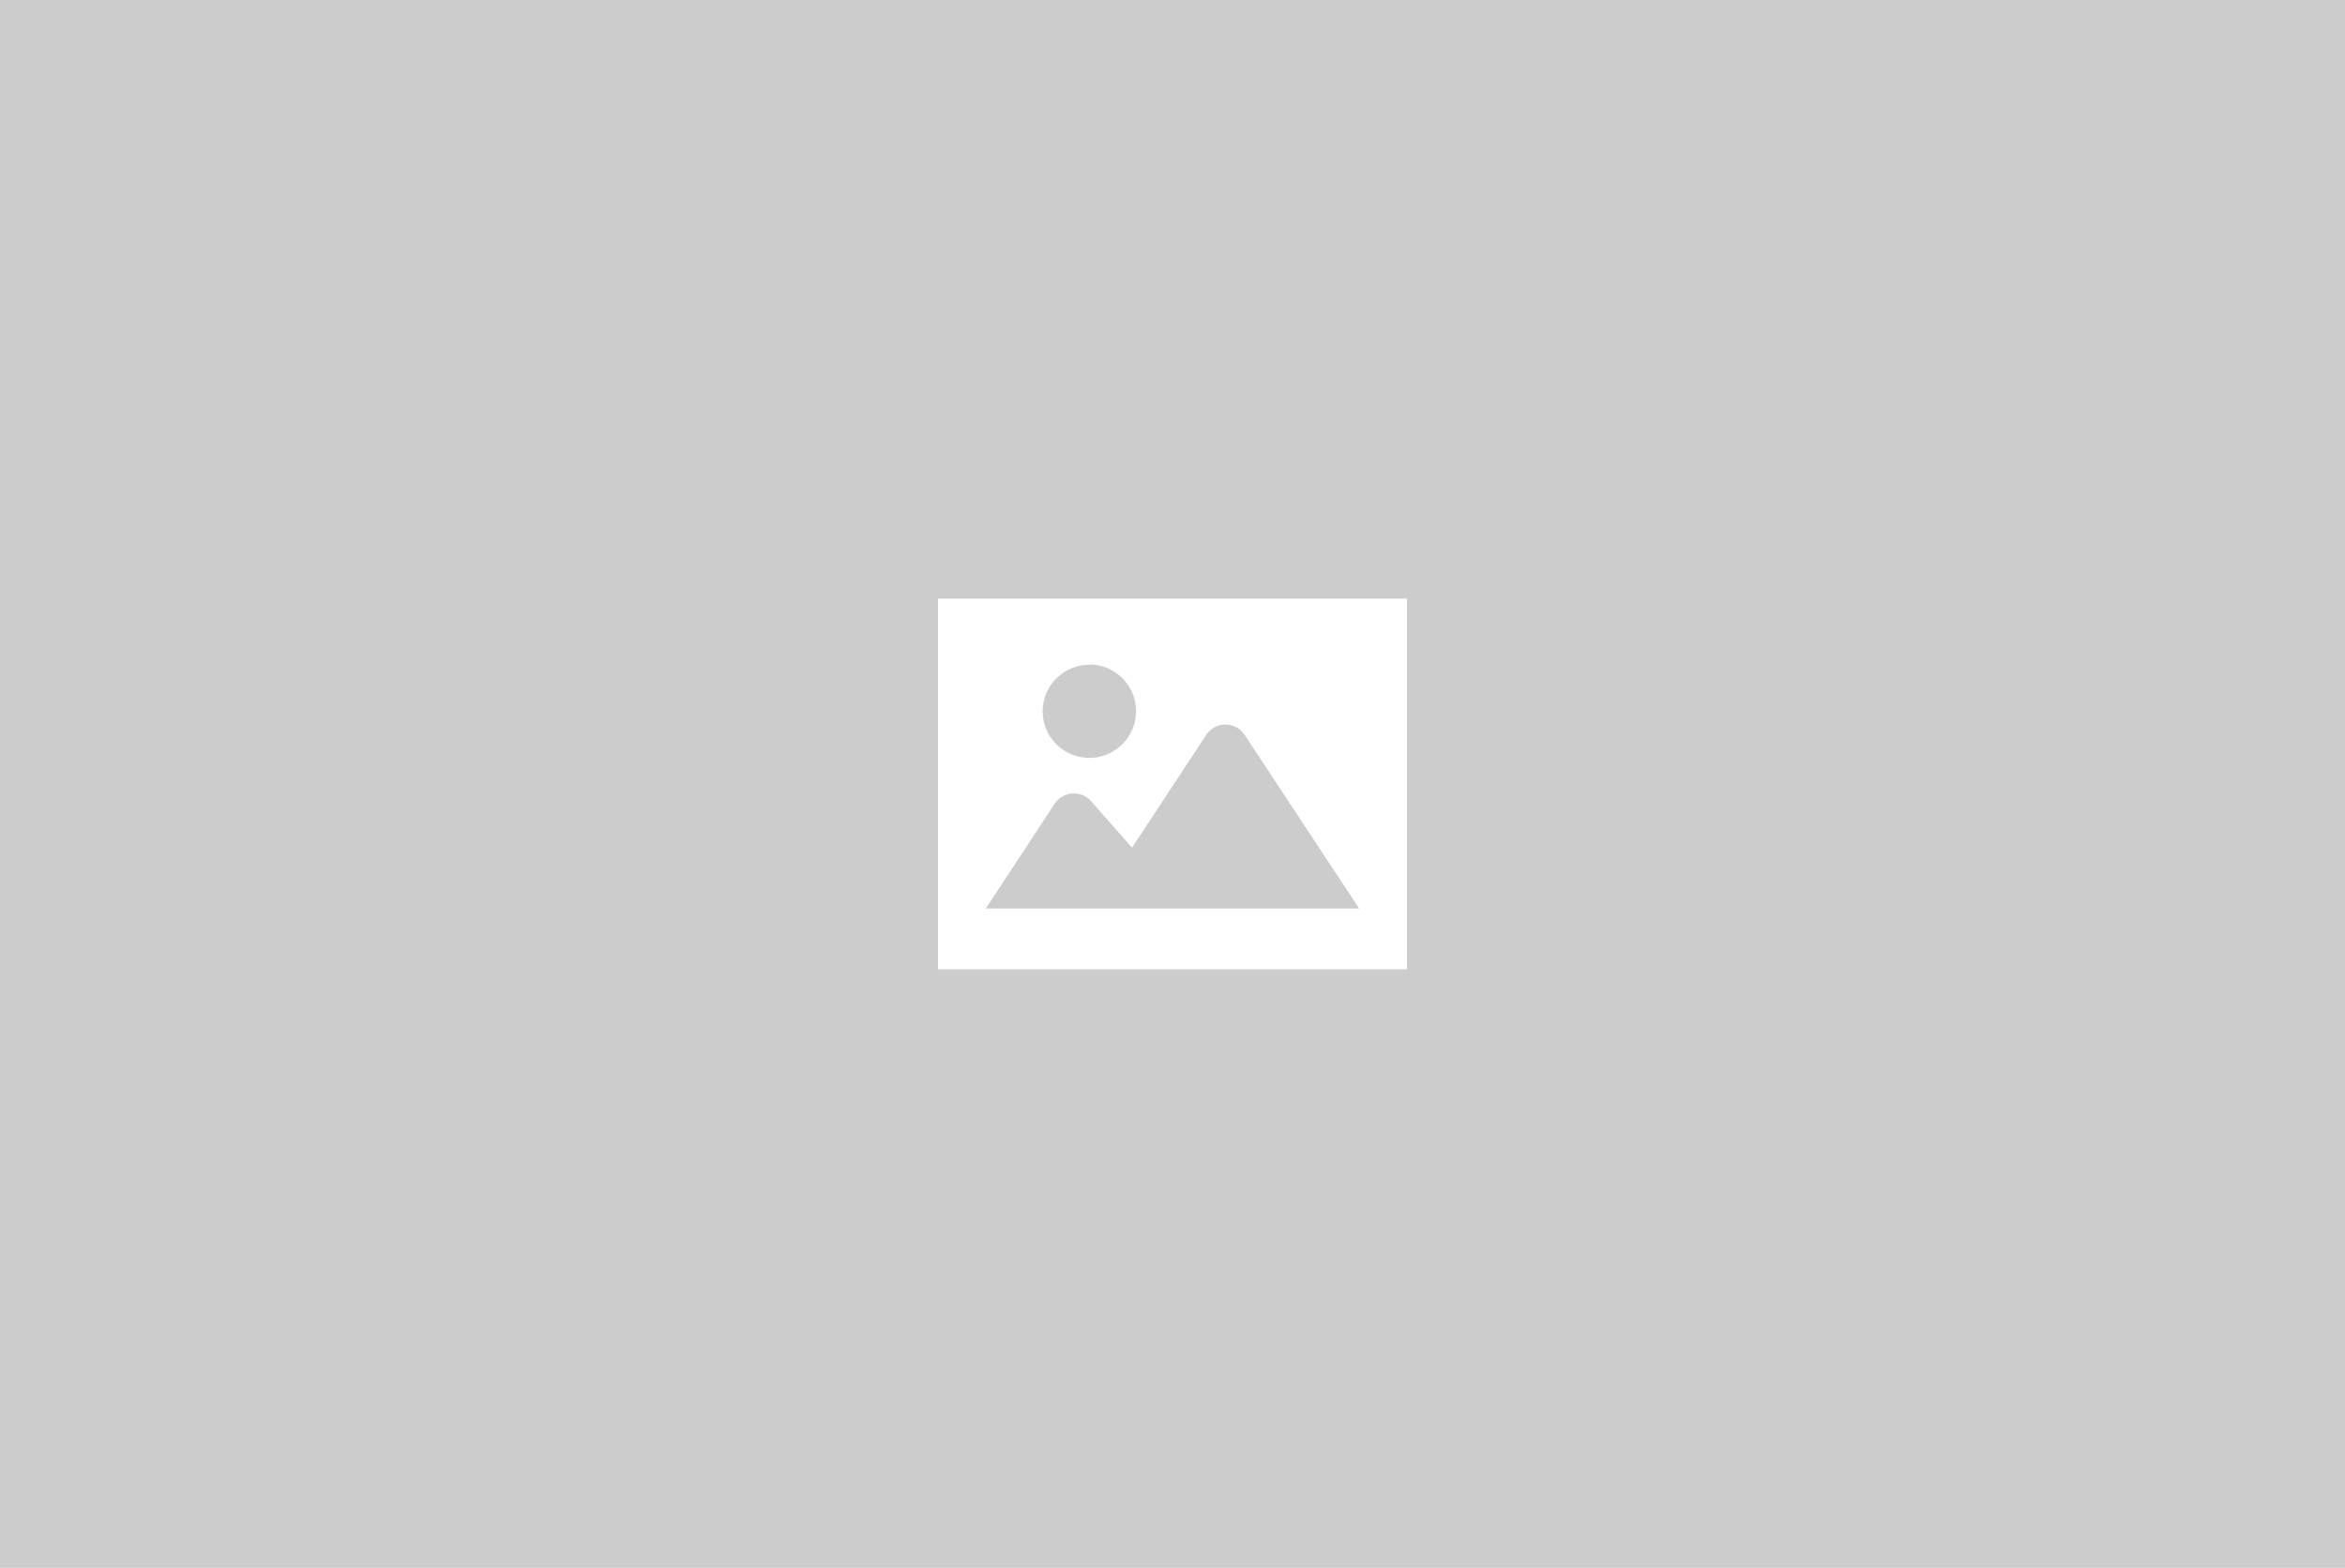 <svg preserveAspectRatio="none" xmlns="http://www.w3.org/2000/svg" width="320" height="214" viewBox="0 0 320 214"><defs><style>.cls-1{fill:#ccc;}.cls-2{fill:#fff;}</style></defs><g id="レイヤー_2" data-name="レイヤー 2"><g id="contents"><rect class="cls-1" width="320" height="214"/><path class="cls-2" d="M128,81.7v50.6h64V81.7Zm20.65,9a6.37,6.37,0,1,1-6.37,6.37A6.37,6.37,0,0,1,148.65,90.74ZM134.53,124l9.37-14.27a3.14,3.14,0,0,1,5-.36l5.58,6.33,10.12-15.4a3.14,3.14,0,0,1,5.24,0L185.47,124Z"/></g></g></svg>